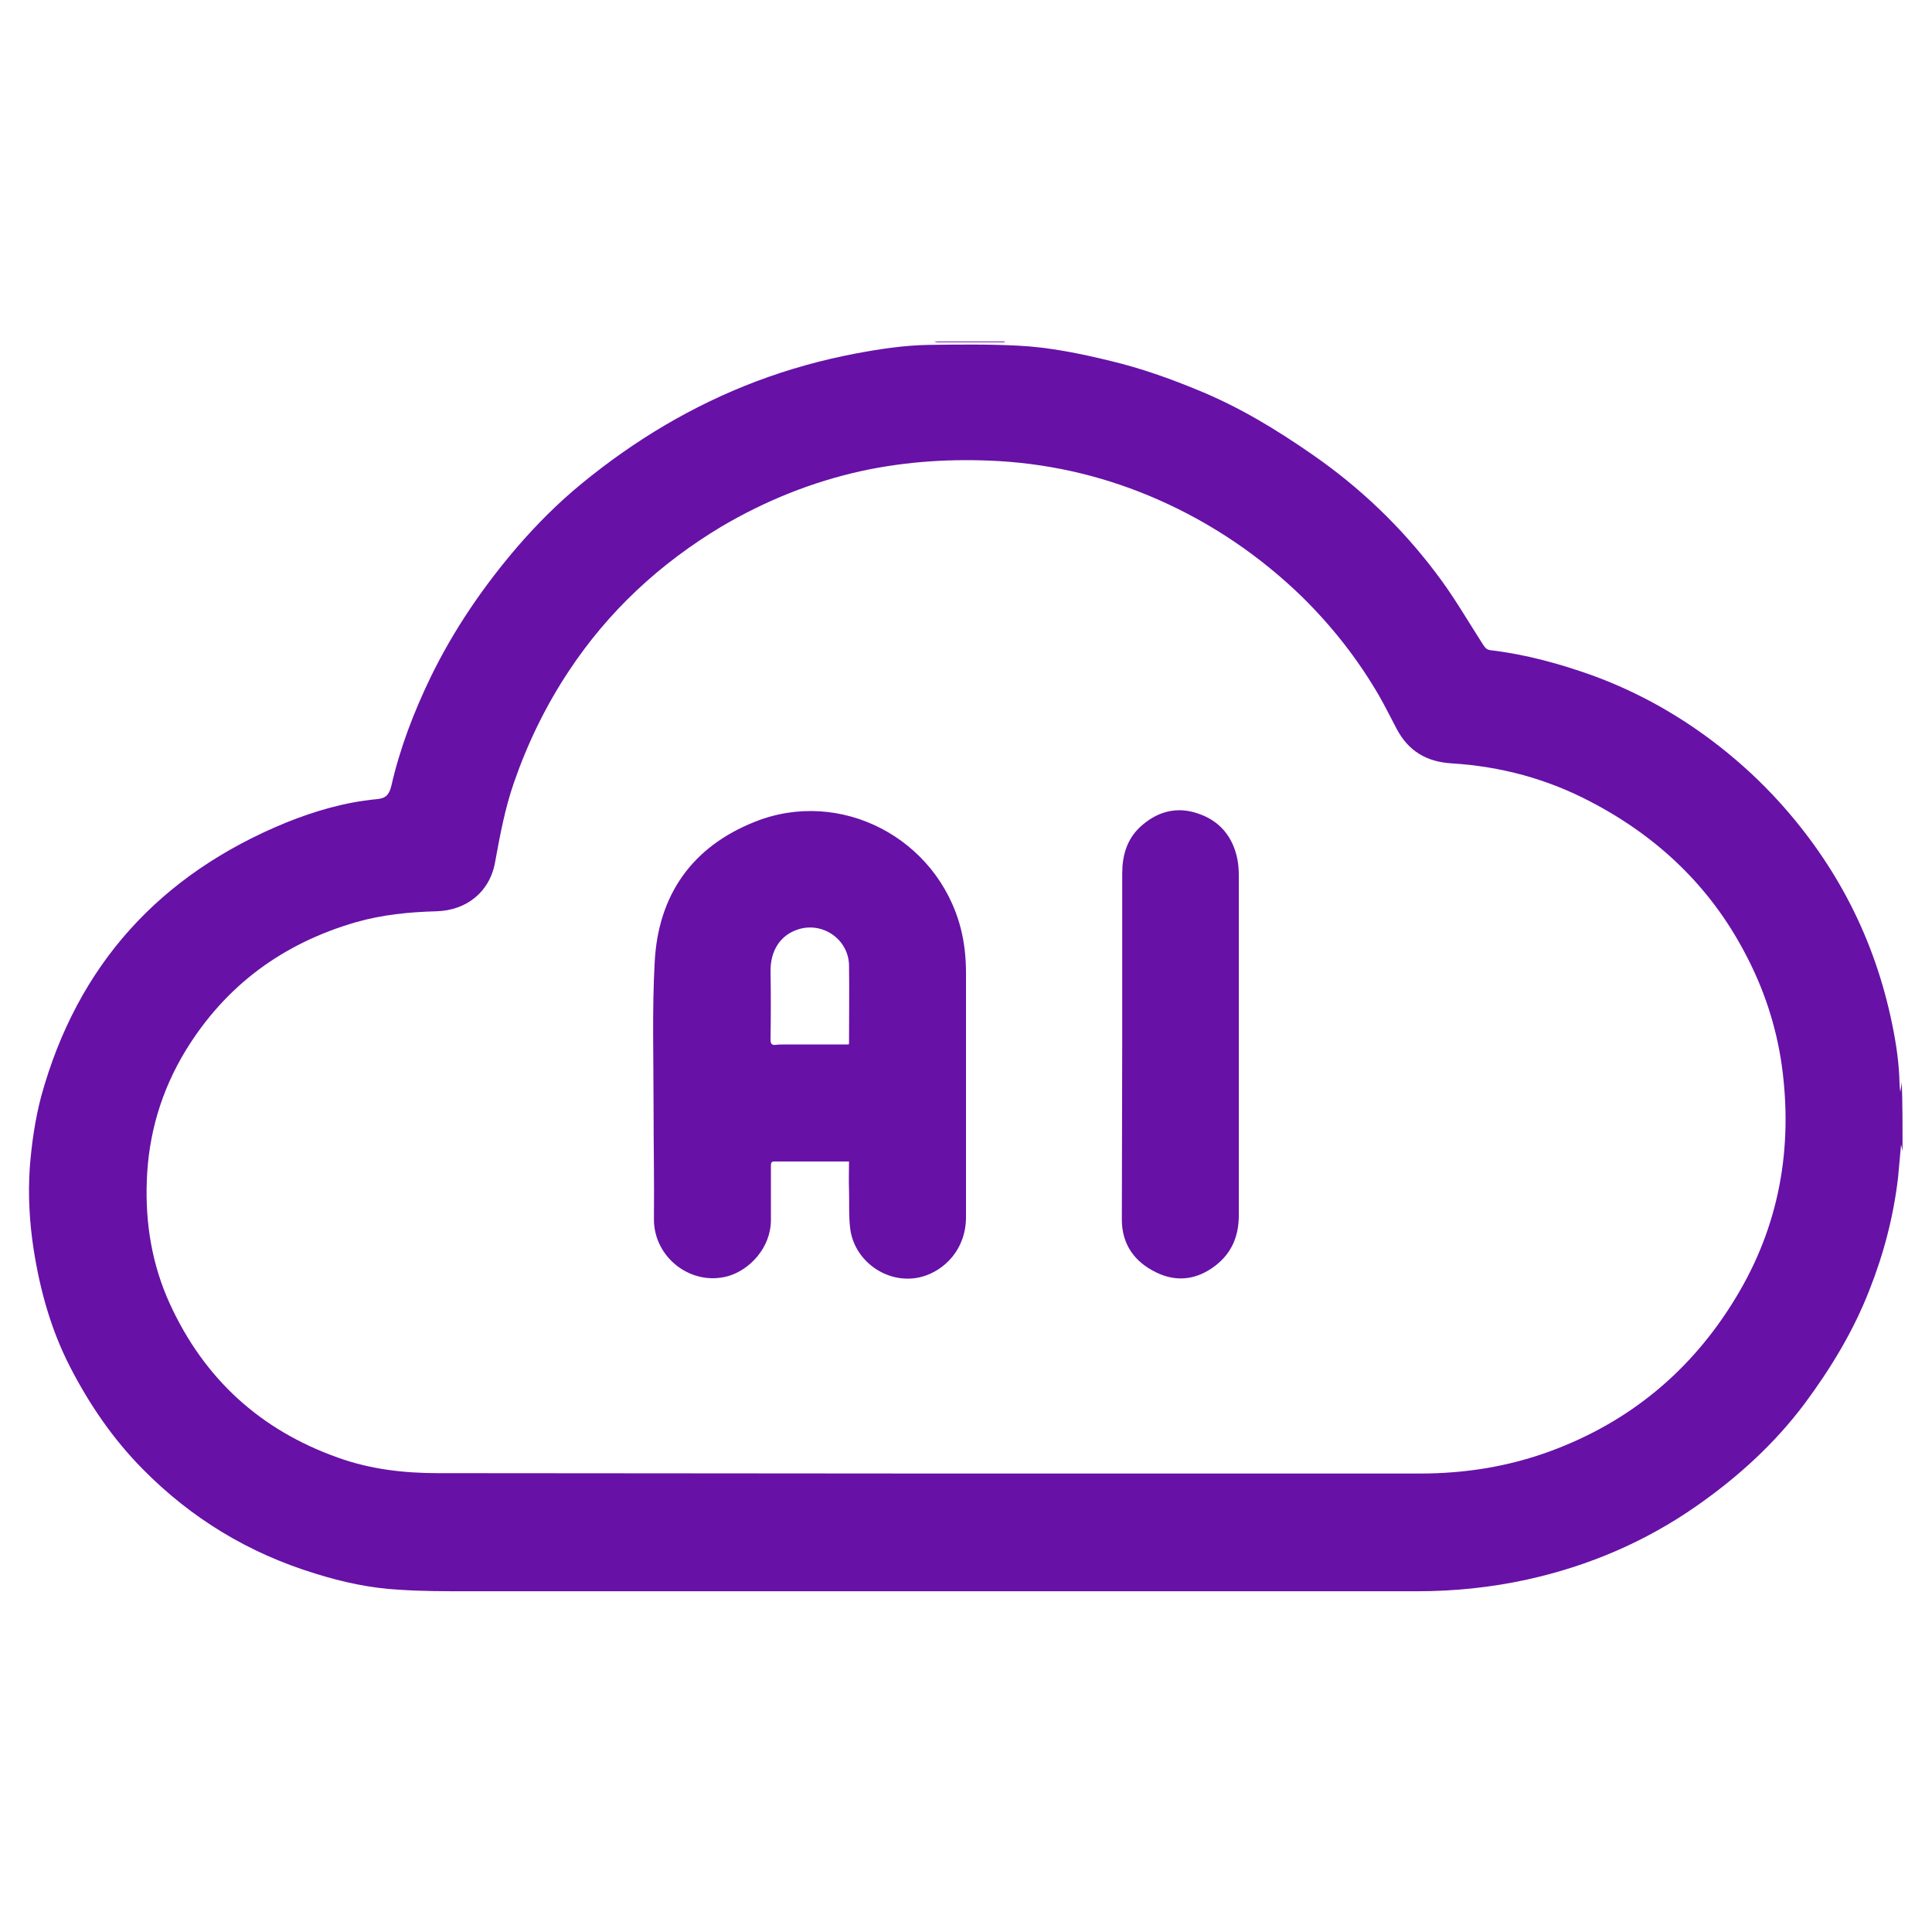 <?xml version="1.0" encoding="utf-8"?>
<!-- Generator: Adobe Illustrator 27.5.0, SVG Export Plug-In . SVG Version: 6.00 Build 0)  -->
<svg version="1.1" id="Layer_1" xmlns="http://www.w3.org/2000/svg" xmlns:xlink="http://www.w3.org/1999/xlink" x="0px" y="0px"
	 viewBox="0 0 512 512" style="enable-background:new 0 0 512 512;" xml:space="preserve">
<style type="text/css">
	.st0{fill:#6711A7;}
</style>
<g id="FUYA18.tif">
	<g>
		<path class="st0" d="M504.2,305.1c-0.1-0.5-0.2-1.1-0.4-1.8c-0.3,3-0.5,5.9-0.8,8.8c-1.2,10.3-3.8,20.2-7.6,29.8
			c-4.2,10.8-10.2,20.7-17.1,30c-8,10.7-17.8,19.6-28.7,27.2c-13.6,9.5-28.6,15.9-44.9,19.5c-9.6,2.1-19.3,3.1-29.2,3.1
			c-45,0-90,0-135,0c-38.9,0-77.7,0-116.6,0c-6,0-12,0-18-0.4c-7.6-0.4-15.1-2-22.4-4.3c-17.6-5.4-32.8-14.6-45.7-27.7
			c-7.9-8-14.1-17.1-19.2-27c-5.1-9.9-8-20.4-9.7-31.3c-1.1-7.2-1.5-14.4-1-21.7c0.5-6.3,1.4-12.6,3-18.7
			c9.6-34.9,31.5-58.9,64.9-72.6c7.7-3.1,15.6-5.4,23.9-6.2c2.5-0.2,3.4-1.1,4-3.5c2.3-10.1,6-19.7,10.5-29
			c6.1-12.5,13.9-23.9,23-34.5c5.2-6,10.8-11.6,16.9-16.6c14-11.5,29.5-20.8,46.5-27.2c8.5-3.2,17.2-5.6,26.1-7.3
			c6.4-1.2,12.9-2.2,19.5-2.3c7.8-0.1,15.7-0.2,23.5,0.2c8.4,0.4,16.6,2.1,24.8,4.1c7.9,1.9,15.5,4.6,23,7.7
			c10.8,4.4,20.7,10.4,30.2,17c12.6,8.7,23.6,19.2,32.8,31.4c4.6,6,8.4,12.6,12.5,19c0.5,0.7,0.8,1.3,1.9,1.5
			c9.4,1.1,18.5,3.6,27.4,6.8c12.2,4.5,23.3,10.8,33.5,18.8c5.6,4.4,10.9,9.3,15.7,14.6c15.3,16.9,25.3,36.4,29.9,58.7
			c1.1,5.3,1.9,10.6,2,16.1c0,0.6,0.1,1.2,0.2,2.1c0.2-1.1,0.3-1.9,0.4-2.6C504.2,292.8,504.2,298.9,504.2,305.1z M246.6,390.5
			C246.6,390.5,246.6,390.4,246.6,390.5c43.2,0,86.4,0,129.7,0c11.9,0,23.3-1.8,34.5-5.9c21.2-7.8,37.6-21.5,49.2-40.7
			c11.5-18.9,15.2-39.6,12.2-61.5c-1.5-10.6-4.8-20.5-9.8-29.9c-9.3-17.7-23.2-30.8-40.8-40c-11.6-6.1-23.9-9.4-36.9-10.2
			c-6.7-0.4-11.5-3.3-14.6-9.2c-1.5-2.8-2.9-5.7-4.5-8.5c-5.6-9.7-12.4-18.4-20.4-26.3c-11.2-10.9-24-19.6-38.3-25.9
			c-13.4-5.9-27.4-9.3-42-10.2c-12.3-0.7-24.4,0-36.5,2.6c-13.2,2.9-25.6,7.9-37.3,14.8c-16.3,9.8-29.9,22.4-40.4,38.3
			c-6.1,9.2-10.9,19.1-14.5,29.5c-2.4,6.9-3.7,14-5,21.1c-1.4,7.9-7.6,12.8-15.6,13c-7.2,0.2-14.3,0.9-21.3,2.9
			c-19.3,5.6-34.5,16.7-45.1,34c-6.5,10.7-9.9,22.3-10.3,34.7c-0.4,11.2,1.4,22.1,6.1,32.4c9.1,19.9,24,33.5,44.6,40.8
			c8.6,3.1,17.5,4.1,26.5,4.1C159.6,390.4,203.1,390.5,246.6,390.5z"/>
		<path class="st0" d="M266.4,90.5c-0.1,0.1-0.3,0.2-0.4,0.2c-5.8,0-11.7,0-17.5,0c-0.3,0-0.6-0.1-0.9-0.2
			C253.8,90.5,260.1,90.5,266.4,90.5z"/>
		<path class="st0" d="M225,307.8c-6.7,0-13.2,0-19.8,0c-0.8,0-0.9,0.4-0.9,1.1c0,4.8,0,9.6,0,14.4c0,7.4-5.7,13.3-11.4,14.9
			c-9.8,2.7-19.7-5-19.6-15.2c0.1-10-0.1-19.9-0.1-29.9c0-12.7-0.4-25.4,0.3-38.1c0.9-17.8,9.9-30.6,26.5-37.2
			c22.7-9.1,48.4,4.3,54.6,28.2c1,3.9,1.4,7.9,1.4,11.9c0,21.5,0,43.1,0,64.6c0,8.8-5.9,14.2-11.5,15.8c-8.7,2.5-18.1-3.7-19.2-12.8
			c-0.4-3.3-0.2-6.8-0.3-10.1C224.9,312.8,225,310.3,225,307.8z M224.9,276.8c0-0.1,0.1-0.2,0.1-0.3c0-6.9,0.1-13.9,0-20.8
			c-0.2-6.8-7-11.5-13.5-9.4c-4.7,1.5-7.3,5.6-7.3,10.9c0.1,6.1,0.1,12.2,0,18.3c0,1.2,0.4,1.5,1.4,1.4c0.7-0.1,1.4-0.1,2.1-0.1
			C213.4,276.8,219.1,276.8,224.9,276.8z"/>
		<path class="st0" d="M297.4,276.8c0-15.1,0-30.2,0-45.3c0-4.7,1.2-9,4.7-12.3c4.4-4.1,9.7-5.6,15.4-3.6c5.7,1.9,9.2,6.1,10.4,12
			c0.3,1.5,0.4,3,0.4,4.6c0,29.9,0,59.9,0,89.8c0,5.5-1.8,10-6.2,13.4c-4.8,3.7-10.2,4.5-15.7,1.8c-5.8-2.8-9.1-7.5-9.1-14
			C297.3,307.7,297.4,292.3,297.4,276.8C297.4,276.8,297.4,276.8,297.4,276.8z"/>
	</g>
</g>
</svg>
